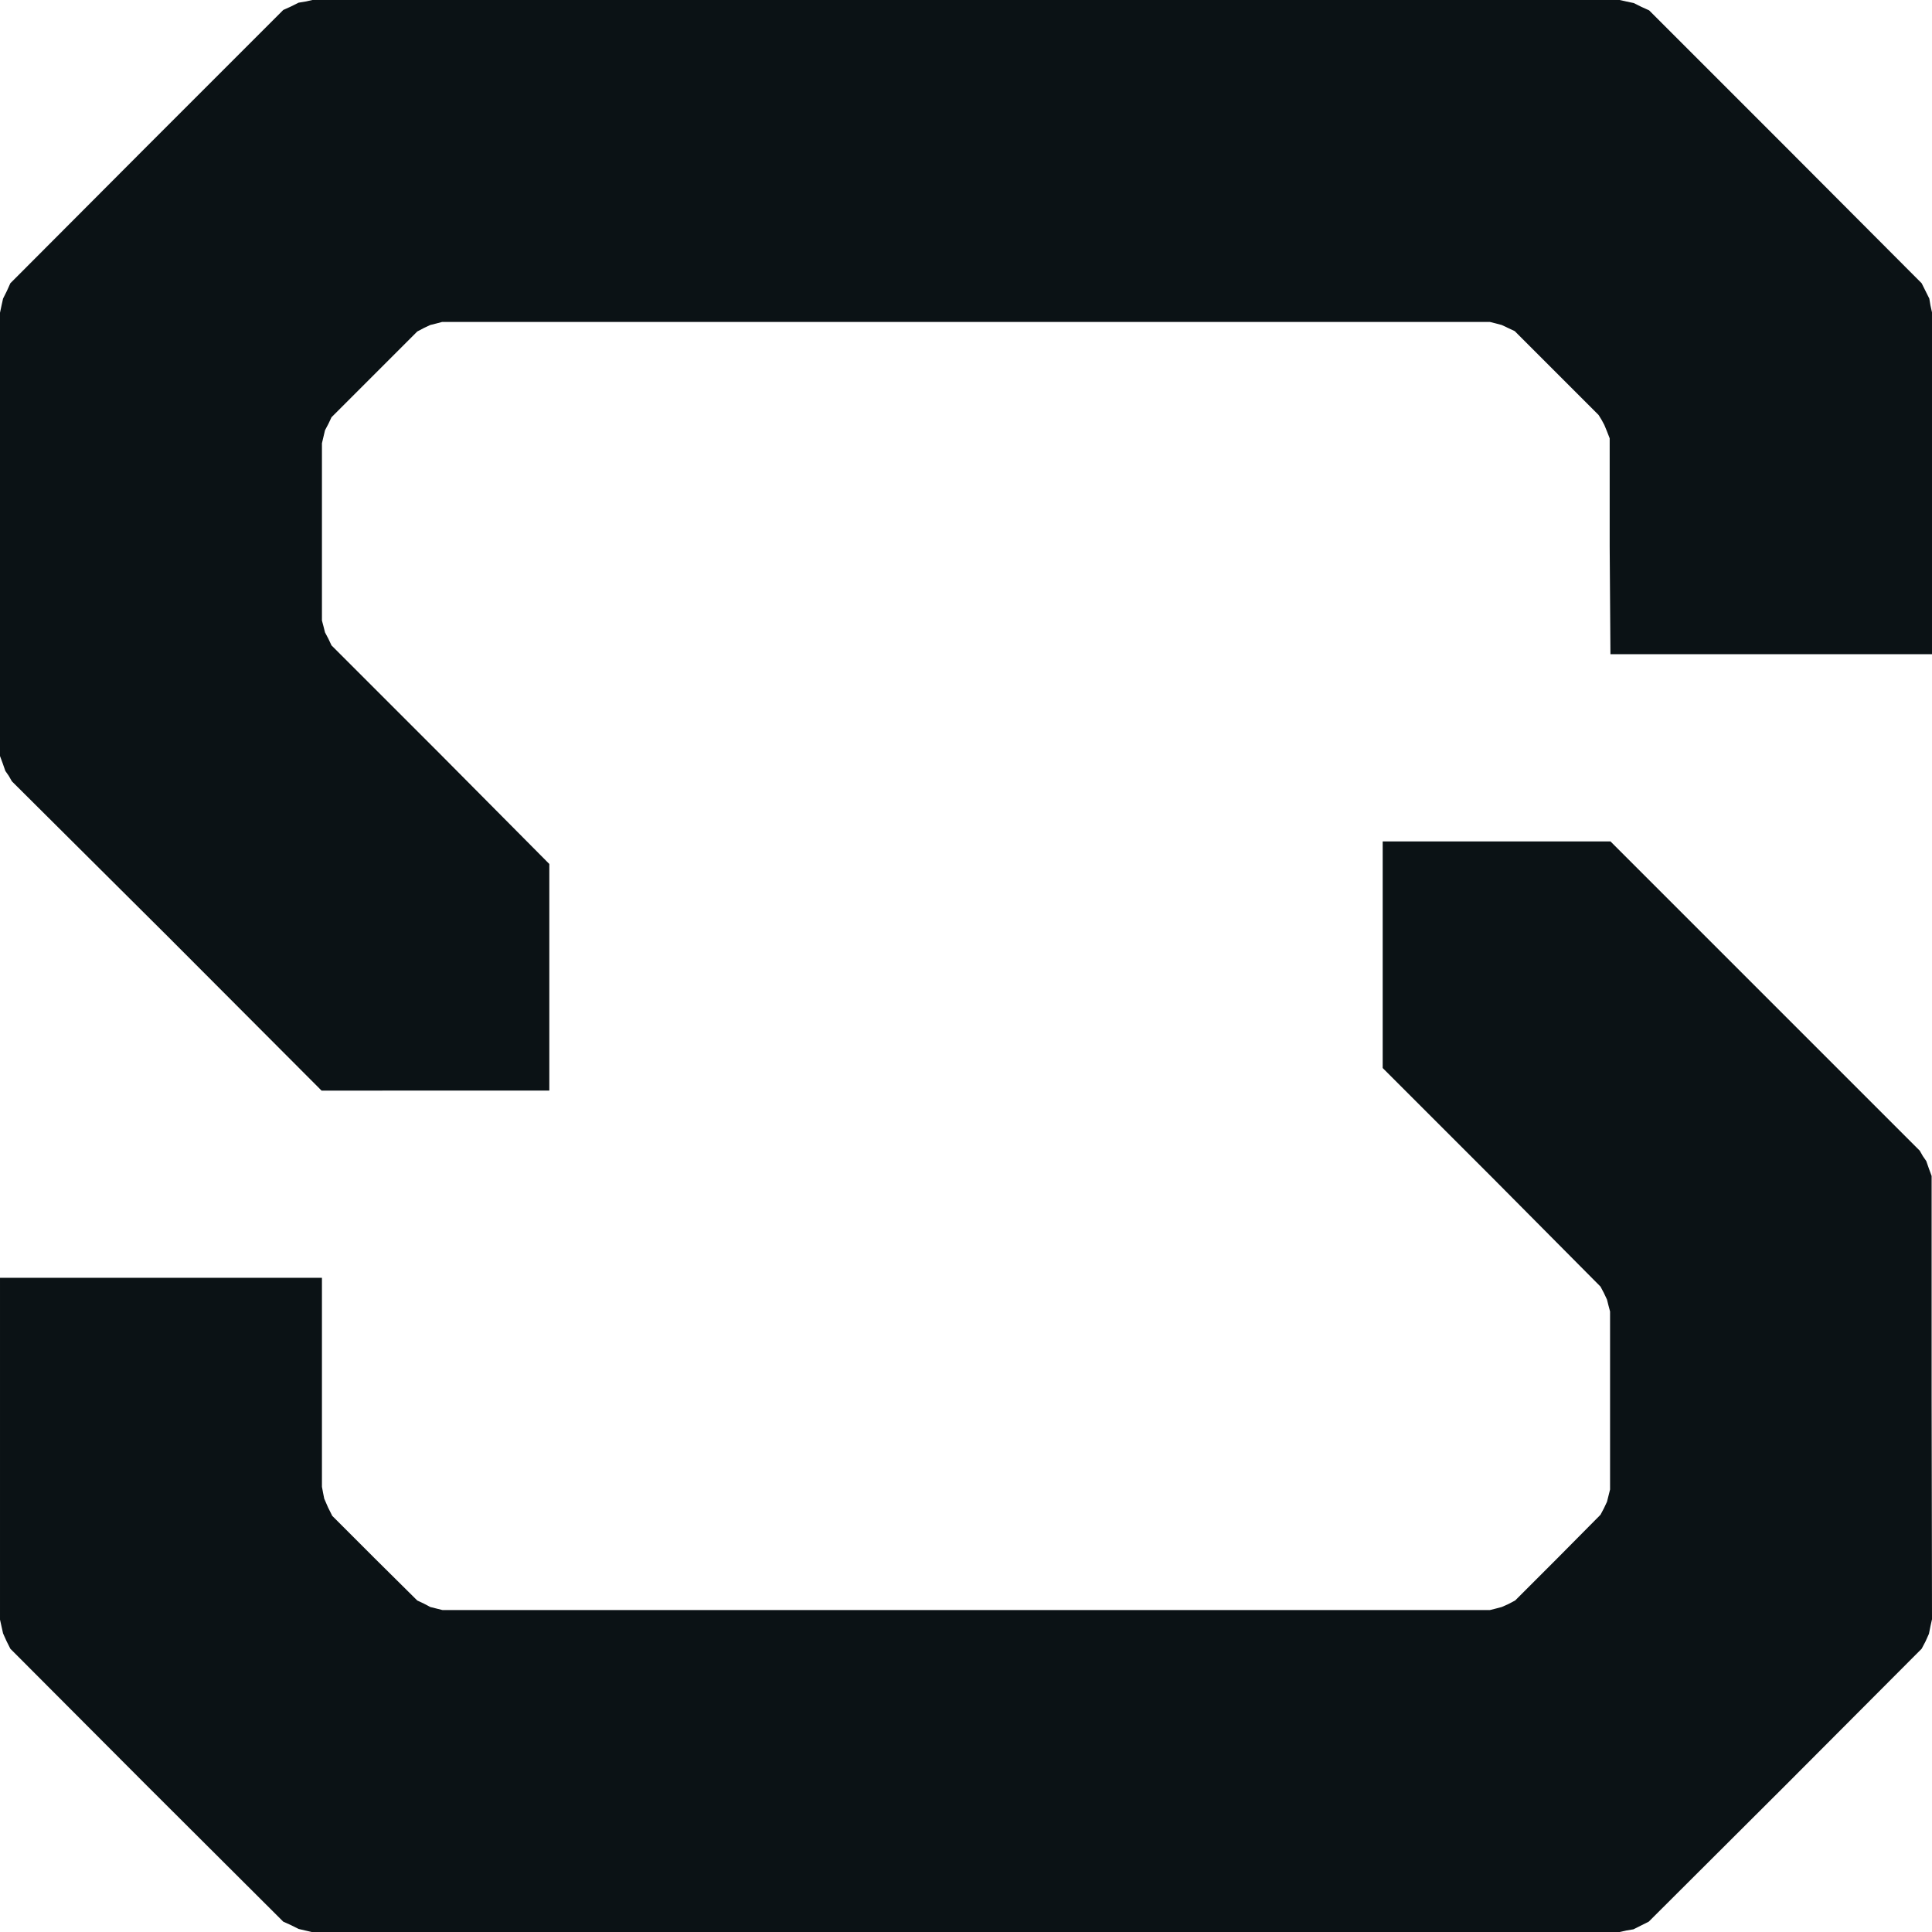 <svg xmlns="http://www.w3.org/2000/svg" xml:space="preserve" viewBox="0 0 50.47 50.47"><path fill=" #0B1215" d="m7.97 50.43-.17-.04-.2-.1-.2-.09-3.57-3.56-3.56-3.57-.1-.2-.09-.2-.04-.18-.04-.18v-8.93h8.41v5.46l.03.16.03.15.1.23.11.22 1.1 1.1 1.12 1.11.17.08.17.09.16.04.16.04h27.36l.16-.04.15-.04.18-.08.17-.09 1.12-1.12 1.11-1.12.09-.17.08-.17.04-.16.04-.16v-4.65l-.04-.15-.04-.16-.08-.17-.09-.17-2.84-2.86-2.85-2.85v-5.92h5.95l4.04 4.04 4.04 4.04.08.14.09.13.07.2.07.19v5.78l.01 5.8-.04.18-.04.2-.09.2-.1.19-3.56 3.57-3.57 3.56-.2.1-.2.1-.18.03-.18.04H8.14zm-3.6-25.98L.31 20.41l-.08-.14-.09-.13-.07-.2-.07-.19V8.17l.04-.19.04-.18.1-.2.09-.2 3.56-3.57L7.4.26l.2-.09.2-.1.18-.03.18-.04h34.15l.18.04.19.04.2.1.2.09 3.56 3.56L50.2 7.4l.1.2.1.2.03.18.04.18v8.93h-8.4l-.02-2.82v-2.82l-.07-.18-.07-.17-.07-.13-.08-.13-1.09-1.09-1.1-1.1-.17-.08-.17-.08-.15-.04-.16-.04H11.55l-.15.04-.16.04-.17.08-.17.09-1.12 1.12-1.12 1.12-.08.17-.09.17-.04.17-.04.17v4.63l.04.15.04.16.09.17.08.17 2.85 2.85 2.84 2.86v5.92H8.4z"/></svg>